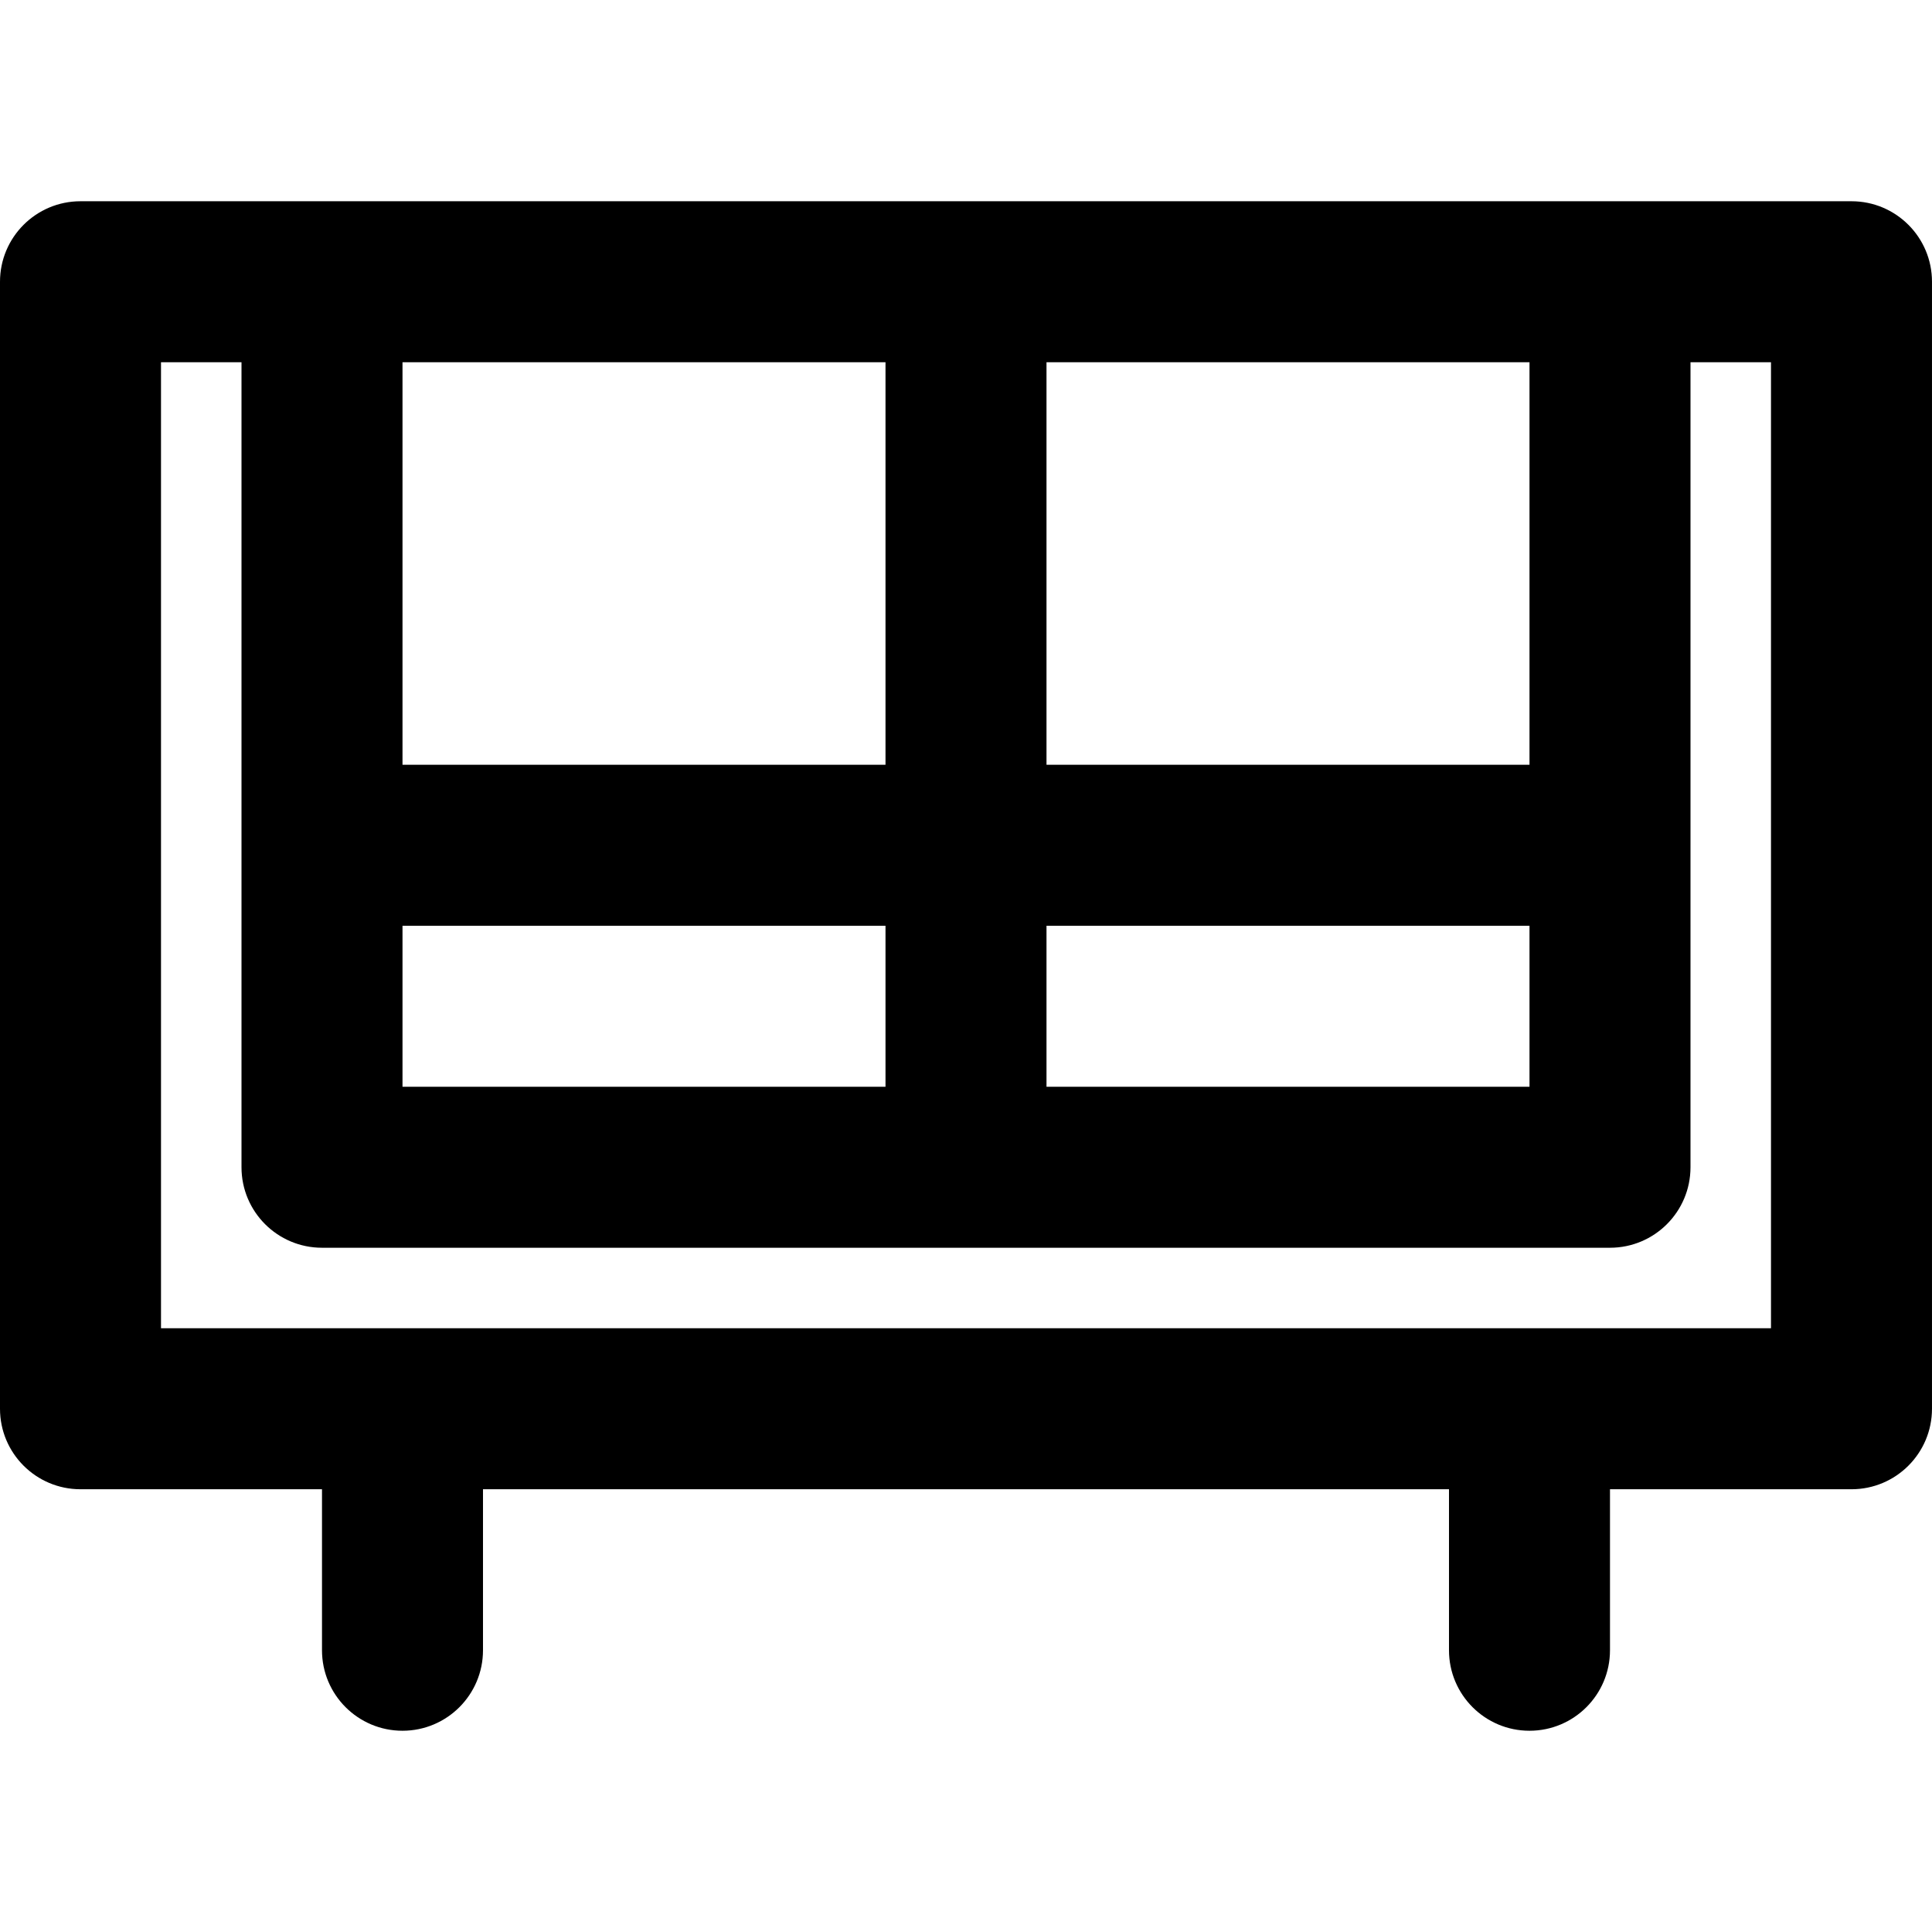 <?xml version="1.0" encoding="iso-8859-1"?>
<!-- Uploaded to: SVG Repo, www.svgrepo.com, Generator: SVG Repo Mixer Tools -->
<svg fill="#000000" height="800px" width="800px" version="1.1" id="Layer_1" xmlns="http://www.w3.org/2000/svg" xmlns:xlink="http://www.w3.org/1999/xlink" 
	 viewBox="0 0 512 512" xml:space="preserve">
<g>
	<g>
		<path d="M490.667,53.333h-64H256H85.333h-64C9.551,53.333,0,62.885,0,74.667v298.667c0,11.782,9.551,21.333,21.333,21.333h64
			v42.667c0,11.782,9.551,21.333,21.333,21.333c11.782,0,21.333-9.551,21.333-21.333v-42.667h256v42.667
			c0,11.782,9.551,21.333,21.333,21.333c11.782,0,21.333-9.551,21.333-21.333v-42.667h64c11.782,0,21.333-9.551,21.333-21.333
			V74.667C512,62.885,502.449,53.333,490.667,53.333z M106.667,288v-42.667h128V288H106.667z M277.333,245.333h128V288h-128V245.333
			z M405.333,202.667h-128V96h128V202.667z M234.667,202.667h-128V96h128V202.667z M469.333,352H42.667V96H64v128v85.333
			c0,11.782,9.551,21.333,21.333,21.333h341.333c11.782,0,21.333-9.551,21.333-21.333V224V96h21.333V352z"/>
	</g>
</g>
</svg>
